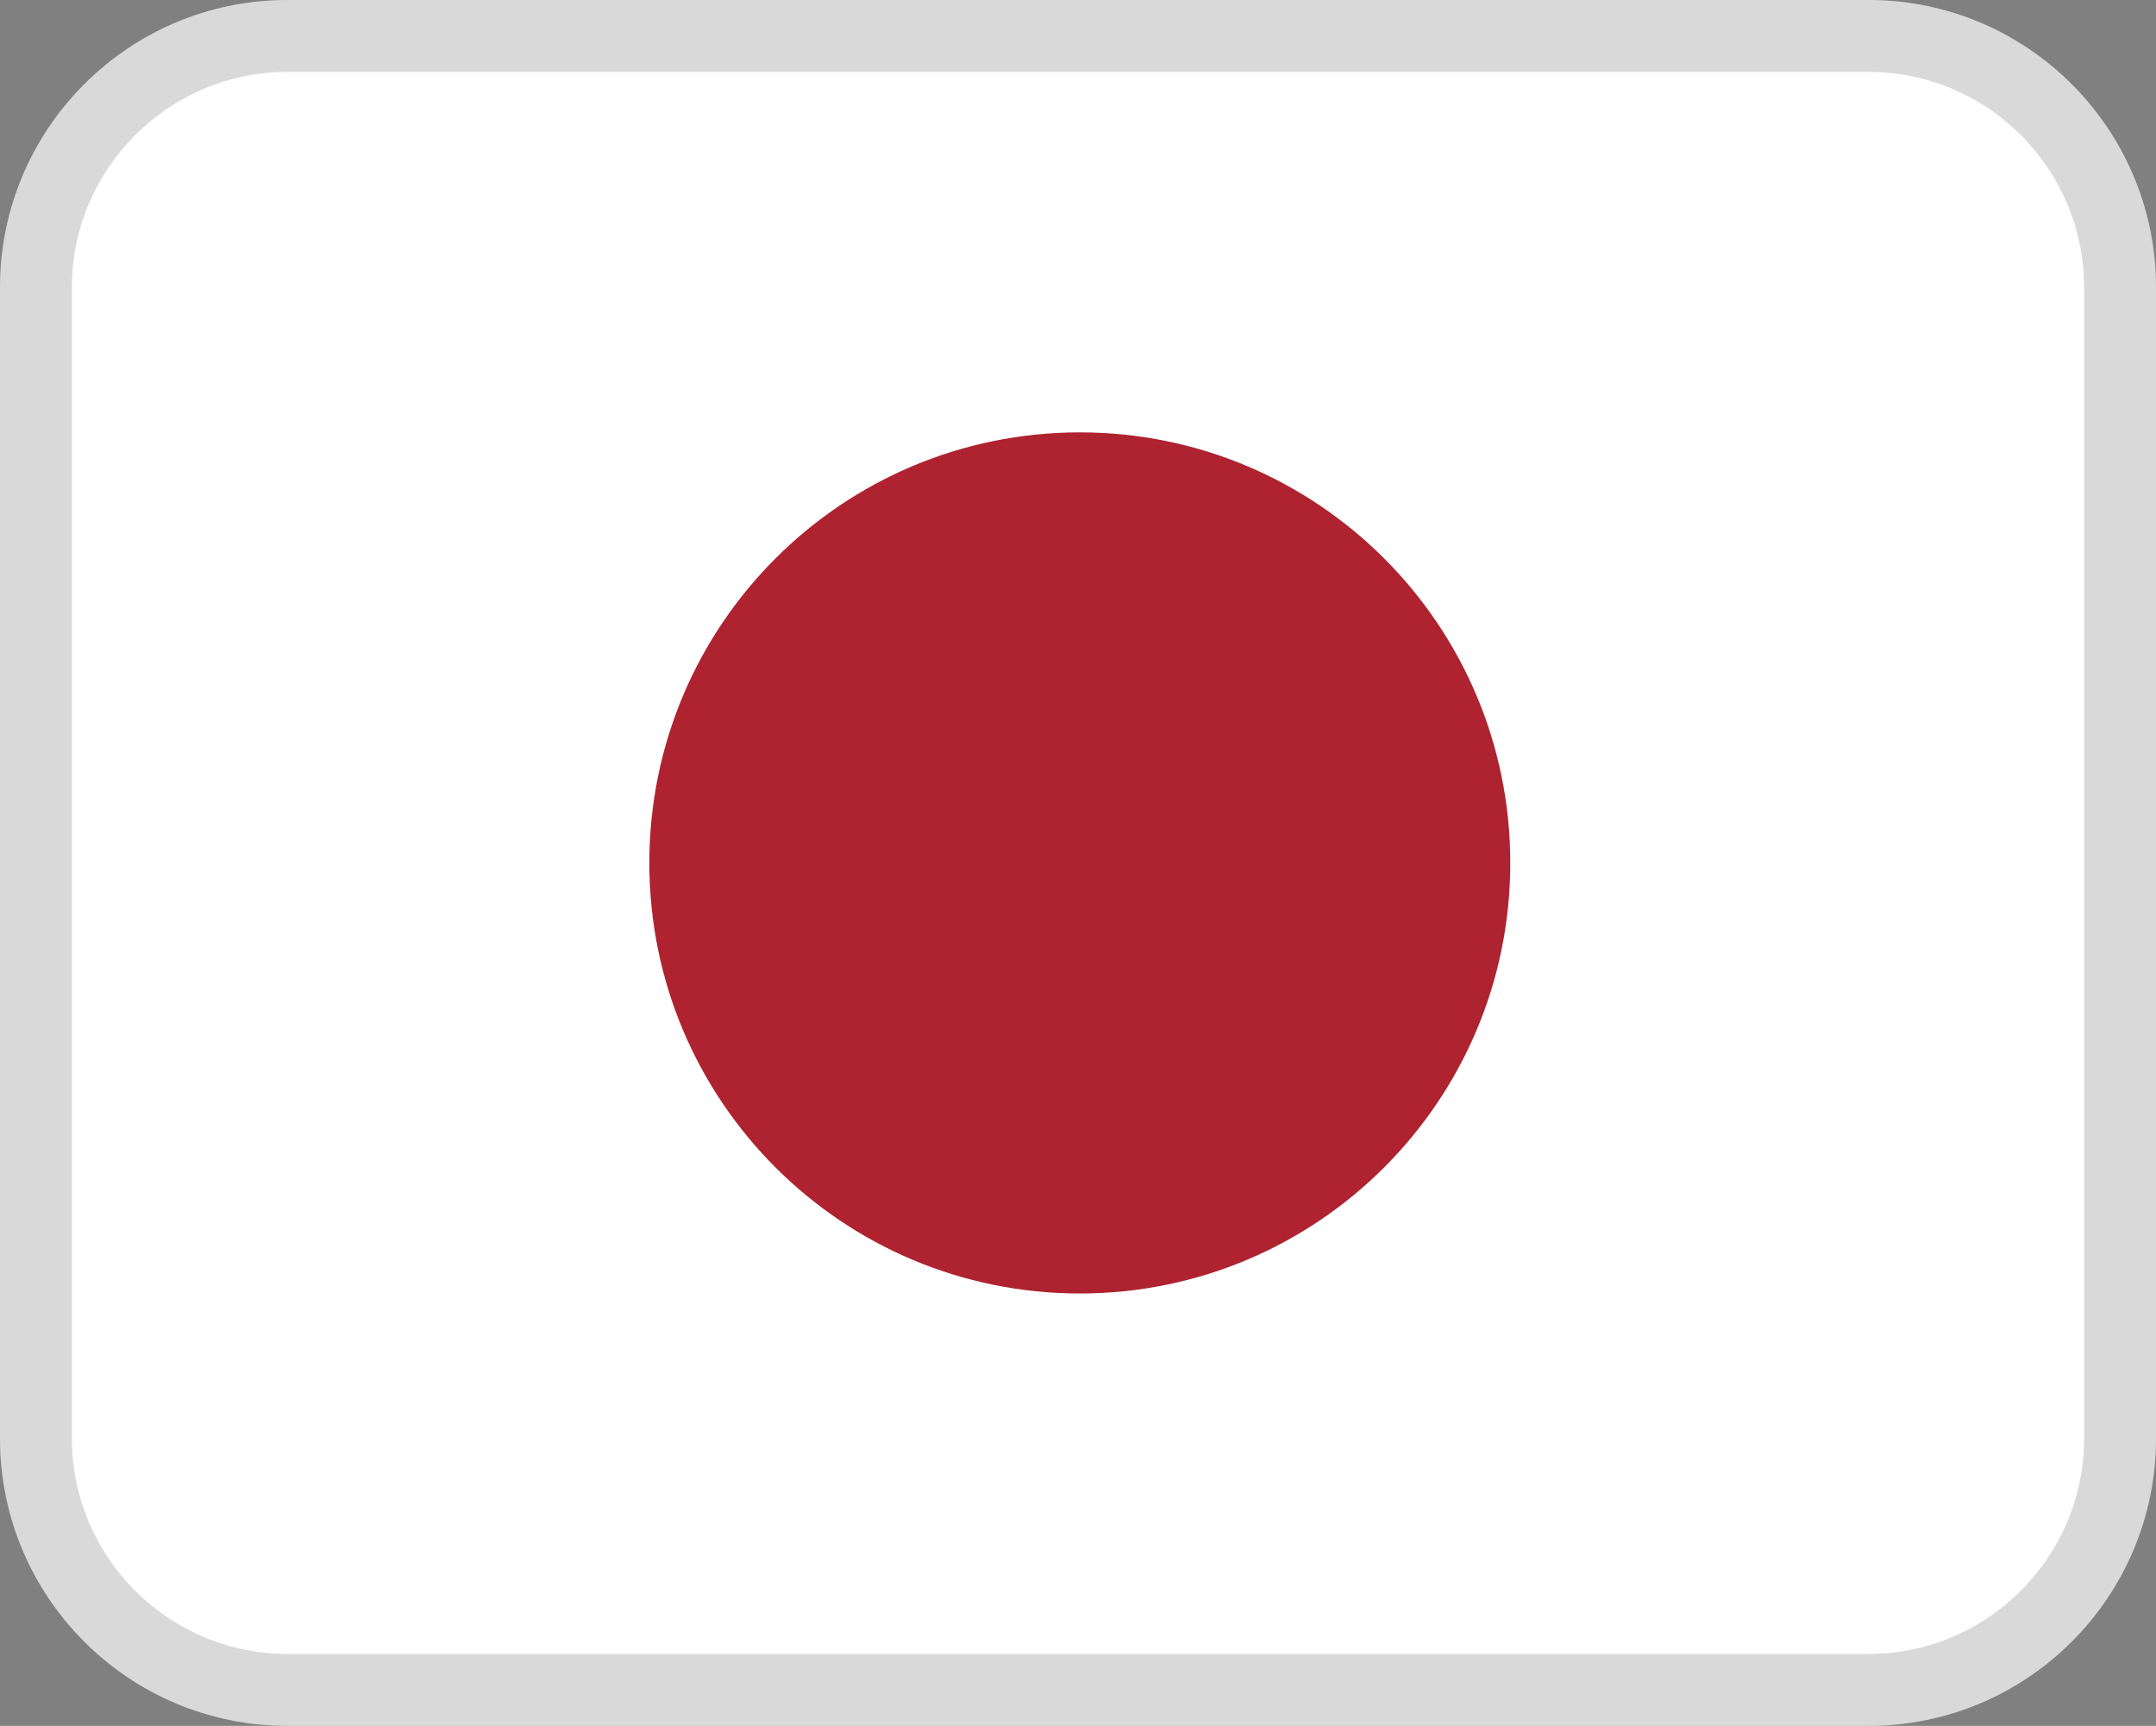 <svg width="1192" height="954" viewBox="0 0 1192 954" fill="none" xmlns="http://www.w3.org/2000/svg">
<rect x="0" y="0" width="1192" height="954" fill="#808080" stroke="none"/>
<path d="M1033.07 0H158.933C71.157 0 0 71.187 0 159V795C0 882.813 71.157 954 158.933 954H1033.07C1120.84 954 1192 882.813 1192 795V159C1192 71.187 1120.84 0 1033.07 0Z" fill="white"/>
<path opacity="0.15" d="M1033.07 0H158.933C71.162 0 0 71.192 0 159V795C0 882.808 71.162 954 158.933 954H1033.07C1120.84 954 1192 882.808 1192 795V159C1192 71.192 1120.84 0 1033.07 0ZM1152.27 795C1152.27 860.747 1098.79 914.25 1033.07 914.25H158.933C93.214 914.25 39.733 860.747 39.733 795V159C39.733 93.254 93.214 39.75 158.933 39.75H1033.07C1098.79 39.75 1152.27 93.254 1152.27 159V795Z" fill="black"/>
<path d="M597 715C728.444 715 835 608.444 835 477C835 345.556 728.444 239 597 239C465.556 239 359 345.556 359 477C359 608.444 465.556 715 597 715Z" fill="#AE232F"/>
</svg>
